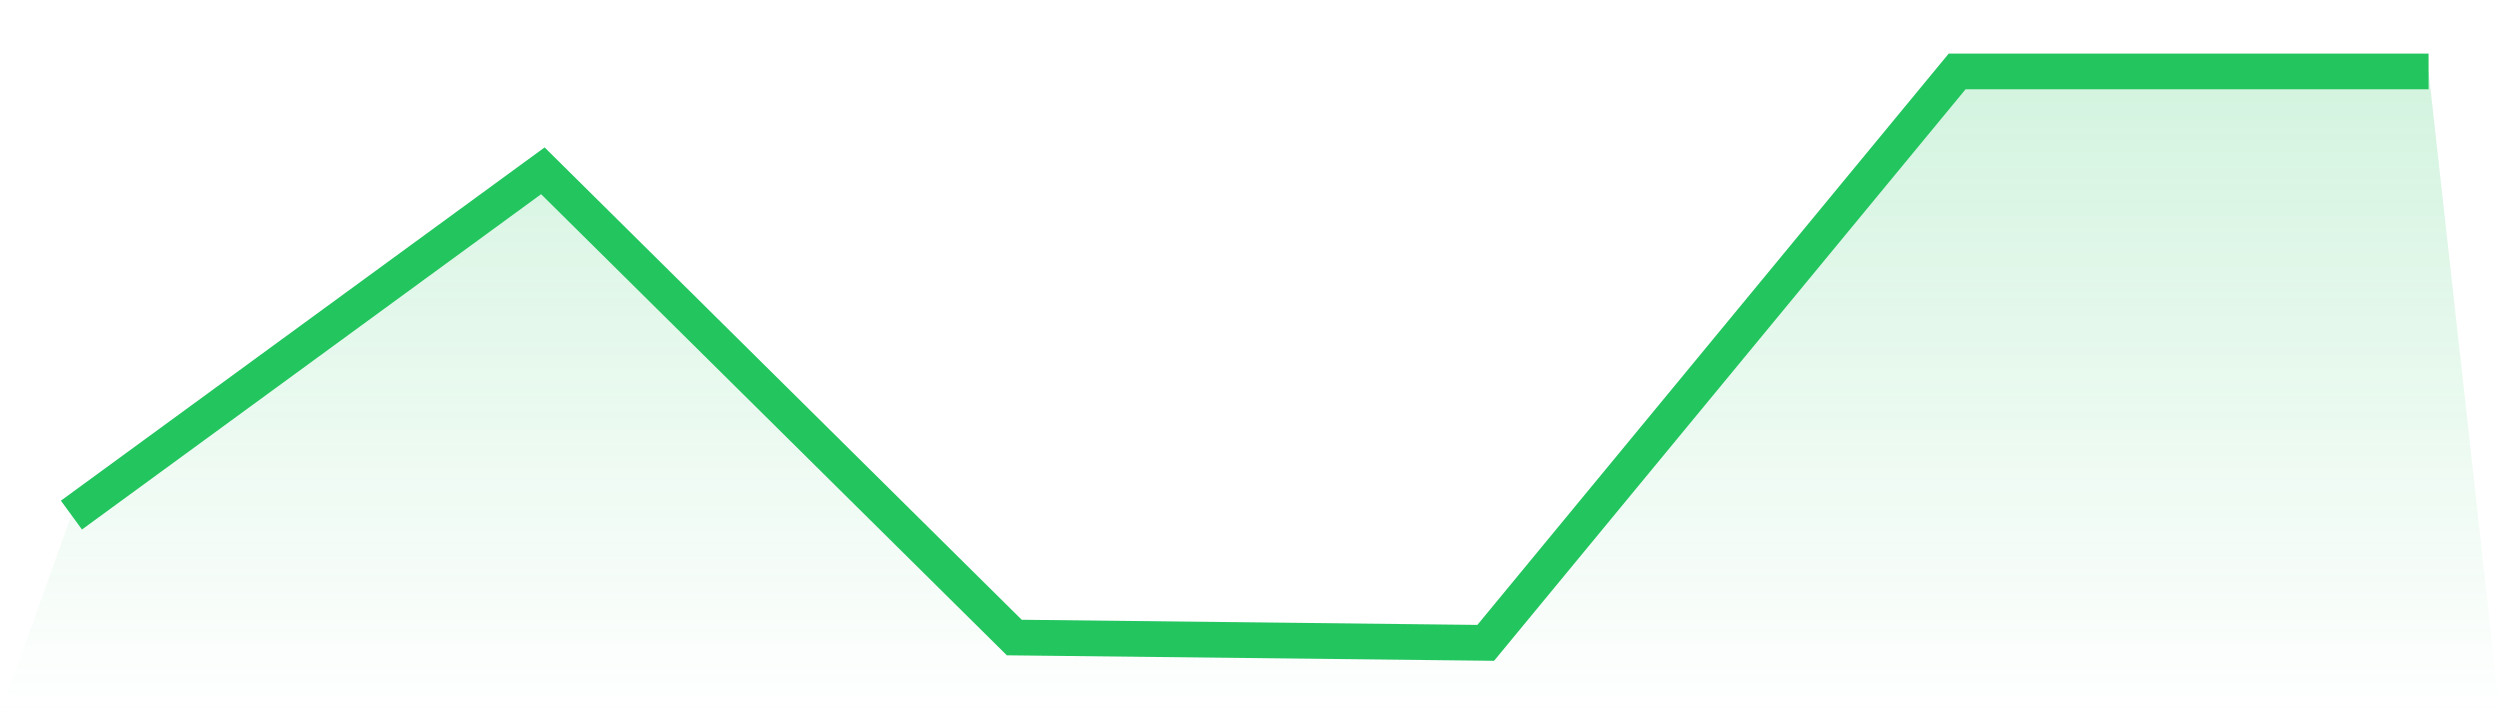 <svg viewBox="0 0 140 40" xmlns="http://www.w3.org/2000/svg">
<defs>
<linearGradient id="gradient" x1="0" x2="0" y1="0" y2="1">
<stop offset="0%" stop-color="#22c55e" stop-opacity="0.2"/>
<stop offset="100%" stop-color="#22c55e" stop-opacity="0"/>
</linearGradient>
</defs>
<path d="M4,28.845 L4,28.845 L30.4,9.565 L56.8,35.702 L83.2,36 L109.6,4 L136,4 L140,40 L0,40 z" fill="url(#gradient)"/>
<path d="M4,28.845 L4,28.845 L30.4,9.565 L56.8,35.702 L83.2,36 L109.6,4 L136,4" fill="none" stroke="#22c55e" stroke-width="2"/>
</svg>